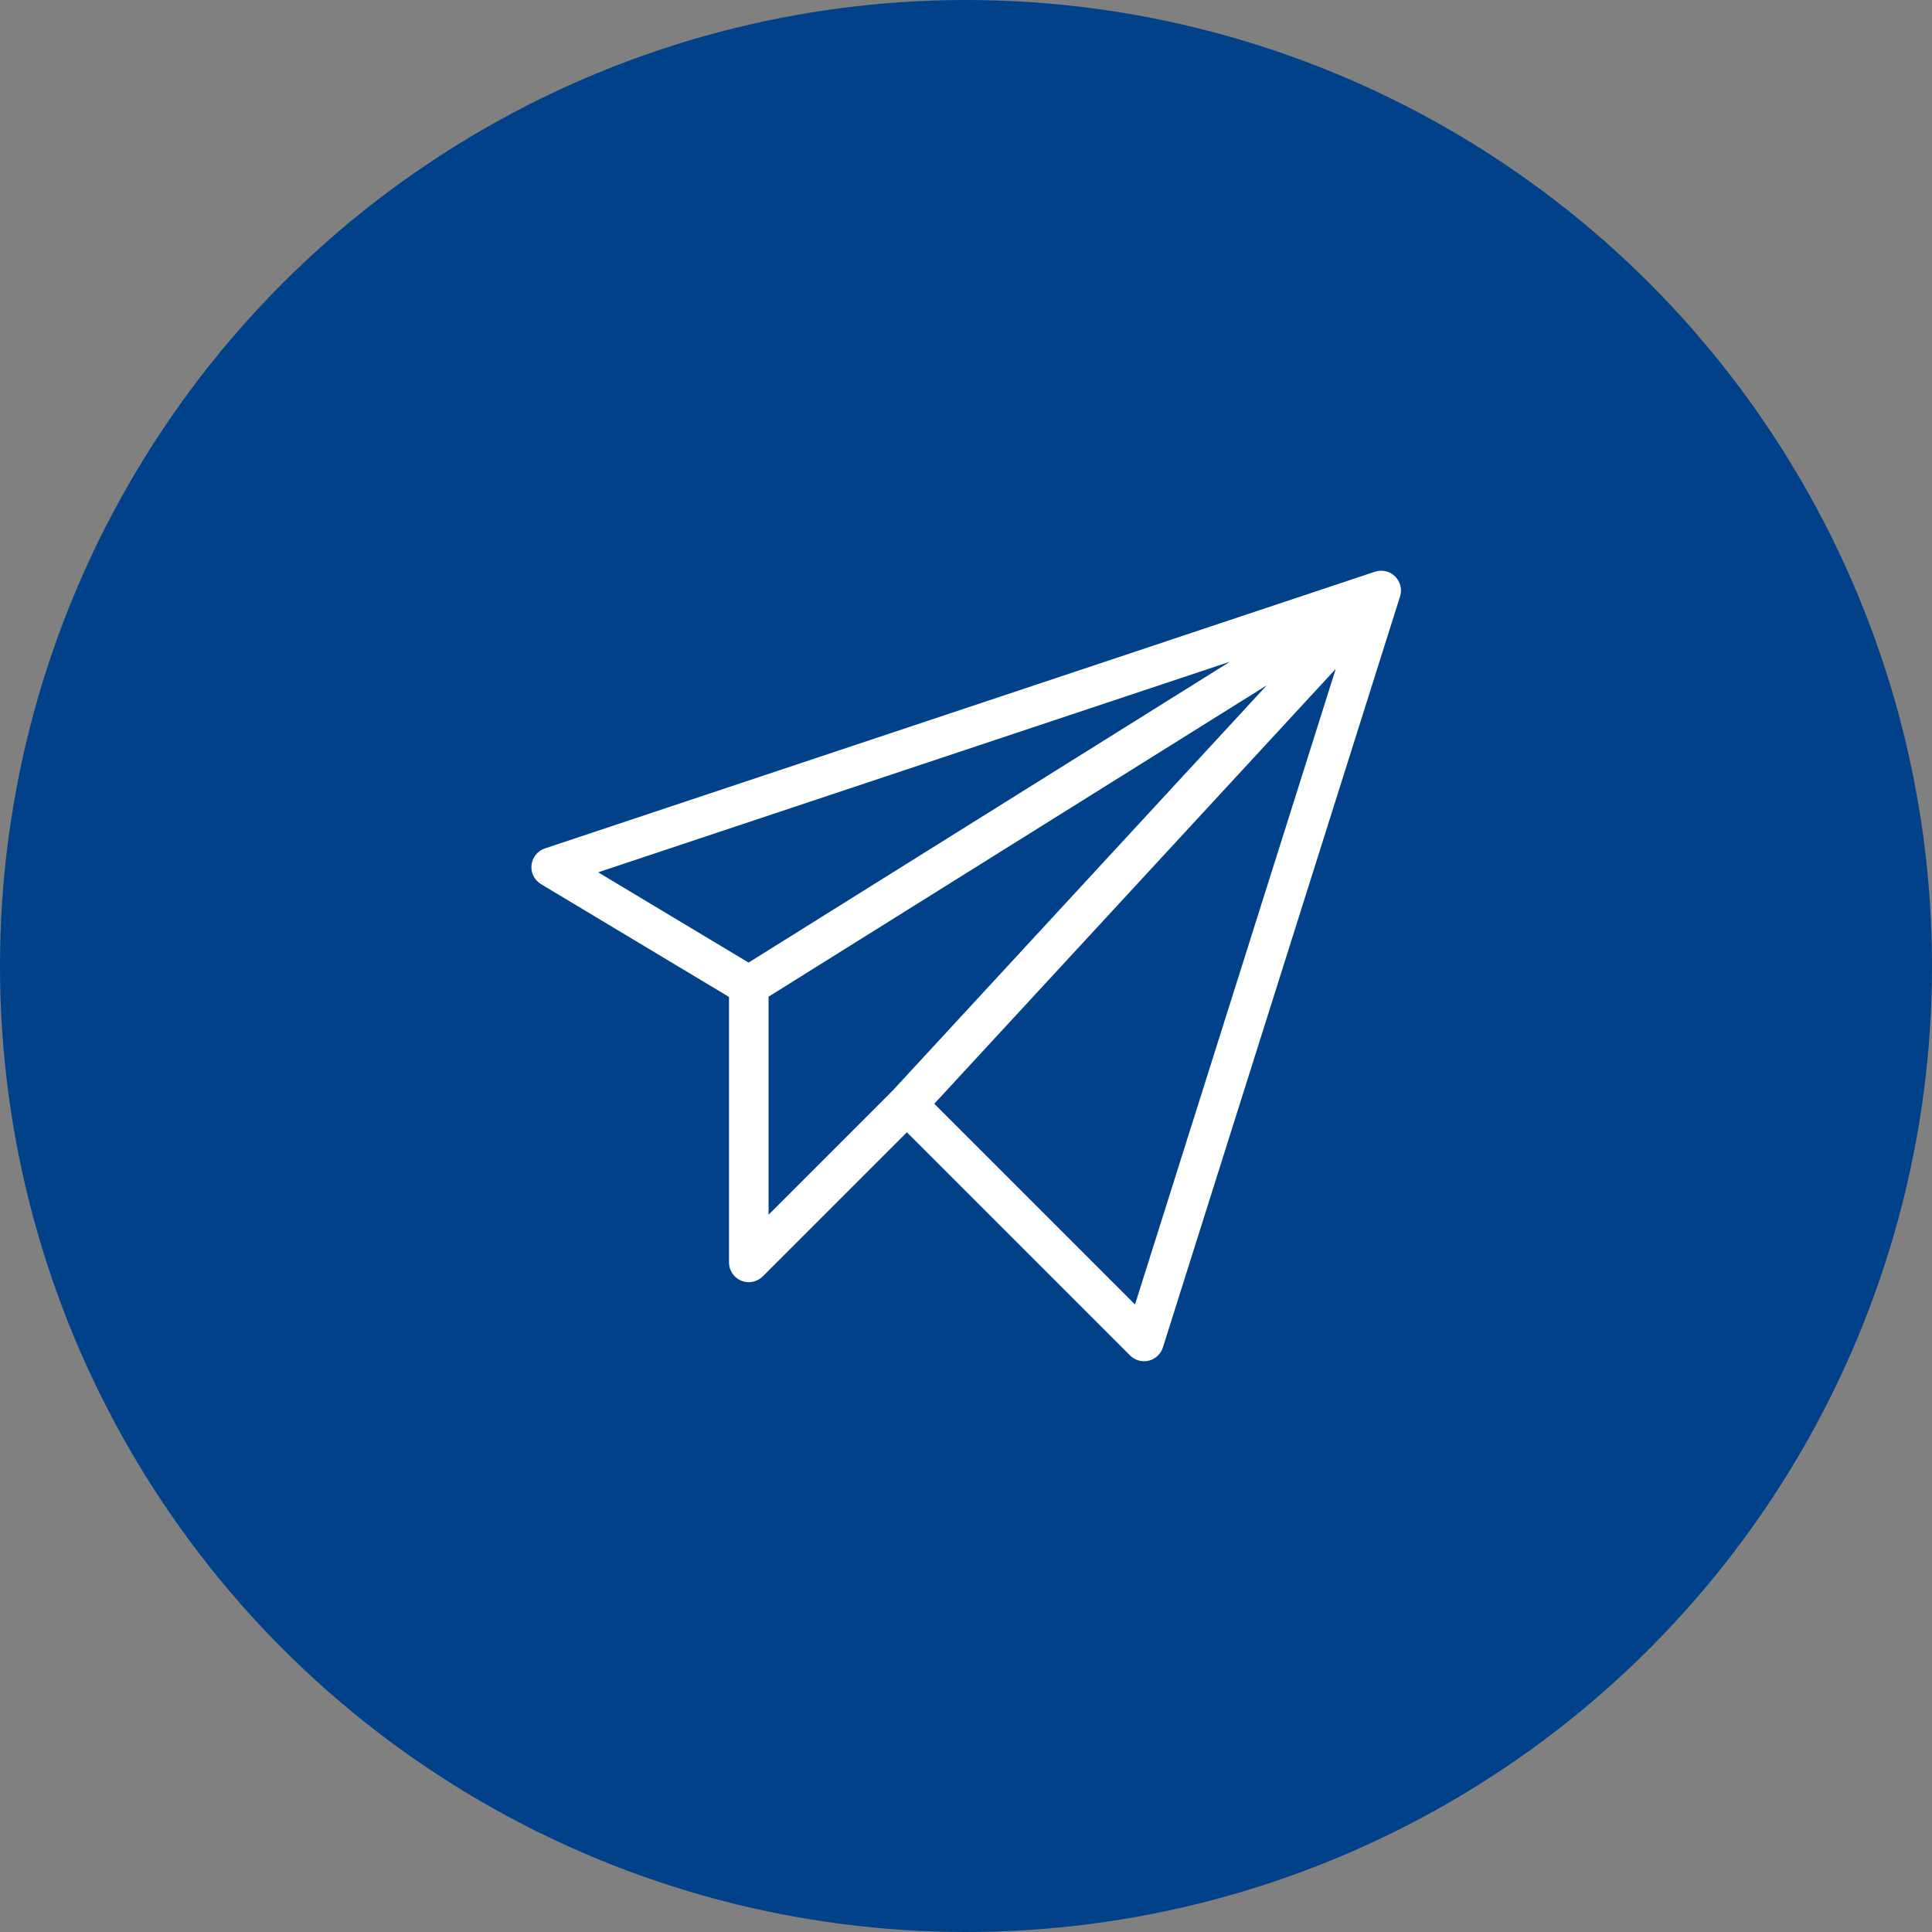 <svg width="90" height="90" viewBox="0 0 90 90" fill="none" xmlns="http://www.w3.org/2000/svg">
<rect x="0" y="0" width="90" height="90" fill="#808080" stroke="none"/>
<circle cx="45" cy="45" r="45" fill="#004189"/>
<path d="M64.987 26.85C64.867 26.731 64.715 26.648 64.549 26.61C64.384 26.571 64.211 26.579 64.05 26.633L25.383 39.523C25.216 39.578 25.069 39.681 24.958 39.818C24.848 39.955 24.779 40.121 24.759 40.296C24.72 40.653 24.893 41.001 25.201 41.185L33.96 46.441V58.809C33.96 59.182 34.185 59.517 34.529 59.66C34.697 59.729 34.882 59.748 35.061 59.712C35.24 59.676 35.404 59.589 35.533 59.46L42.247 52.746L52.643 63.142C52.871 63.37 53.2 63.462 53.513 63.386C53.667 63.348 53.808 63.272 53.923 63.163C54.039 63.055 54.125 62.919 54.172 62.769L65.22 27.784C65.324 27.454 65.234 27.094 64.987 26.85ZM57.293 30.827L34.871 44.841L27.865 40.636L57.293 30.827ZM35.802 46.43L59.011 31.924L41.582 50.806L35.802 56.587V46.43ZM52.873 60.768L43.522 51.418L62.224 31.16L52.873 60.768Z" fill="white"/>
</svg>
